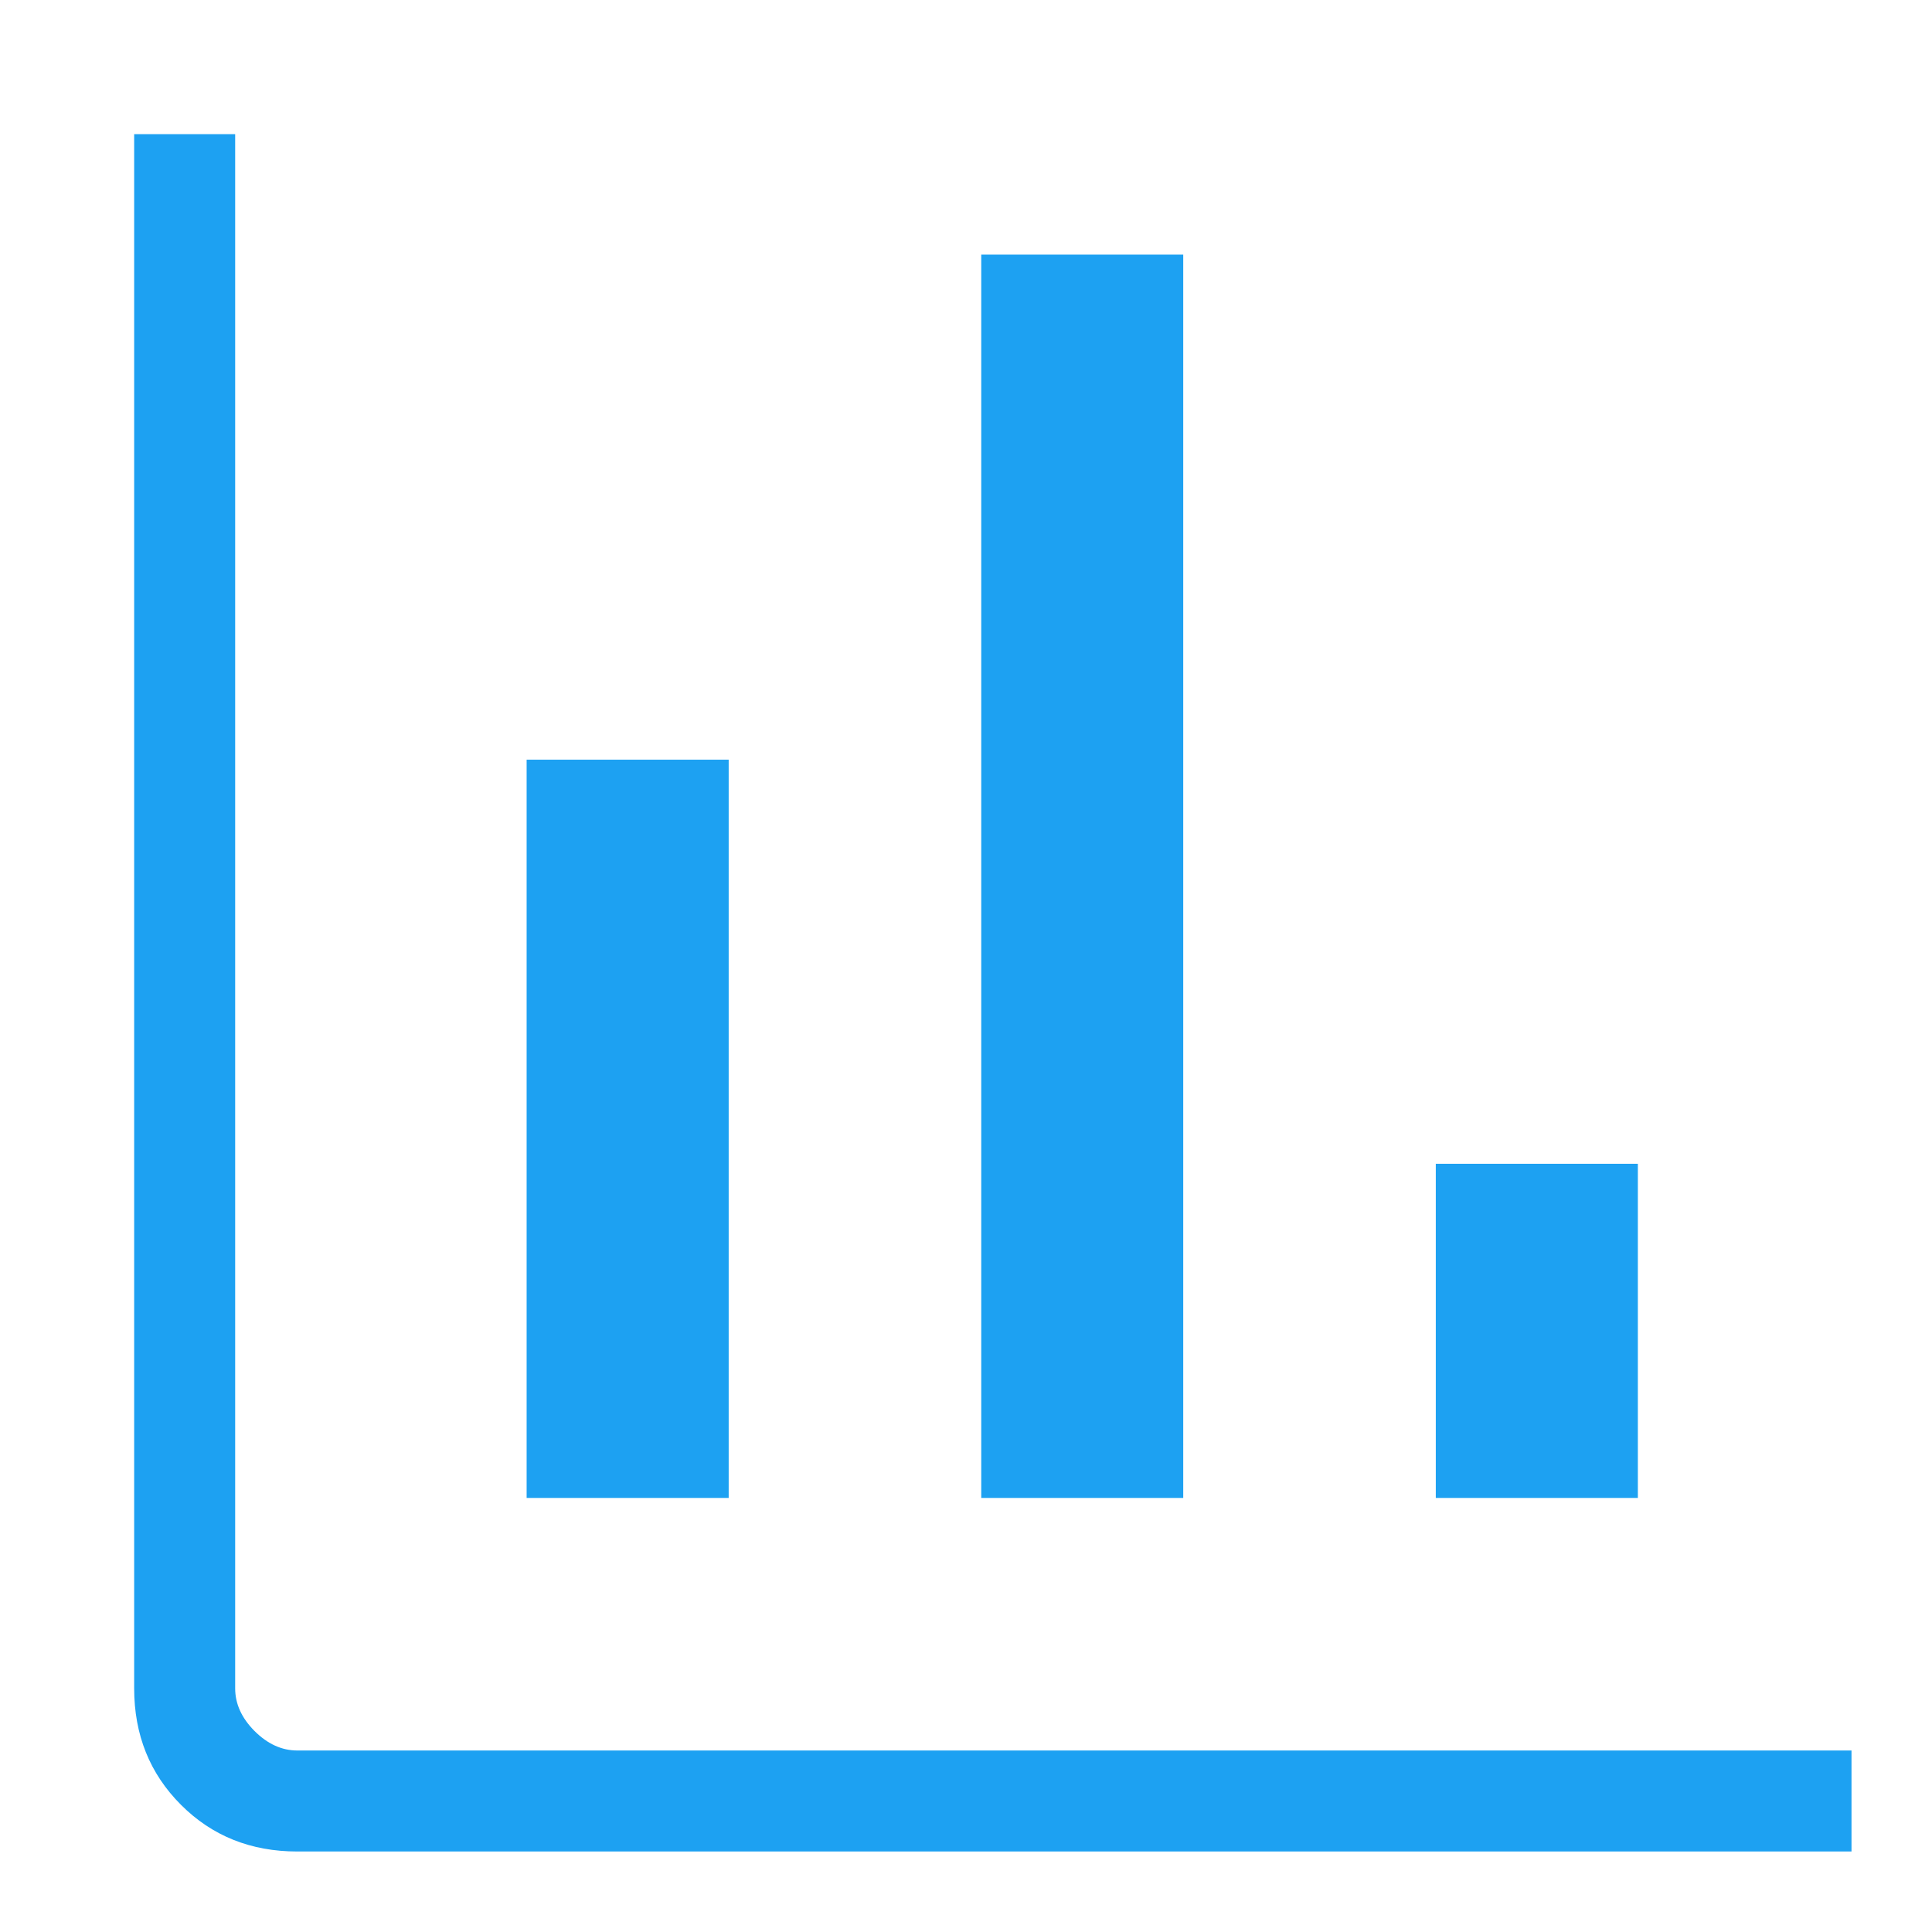 <svg xmlns="http://www.w3.org/2000/svg" width="36" height="36" viewBox="0 0 36 36" fill="none"><path d="M5.54 34.5C4.674 34.5 3.951 34.21 3.372 33.63C2.791 33.049 2.5 32.326 2.5 31.46V2.5H4.382V31.46C4.382 31.749 4.503 32.014 4.744 32.256C4.986 32.497 5.251 32.618 5.54 32.618H34.5V34.5H5.54ZM9.813 27.912V14.155H13.578V27.912H9.813ZM18.284 27.912V4.744H22.048V27.912H18.284ZM26.754 27.912V21.685H30.519V27.912H26.754Z" fill="#1DA1F2"></path></svg>